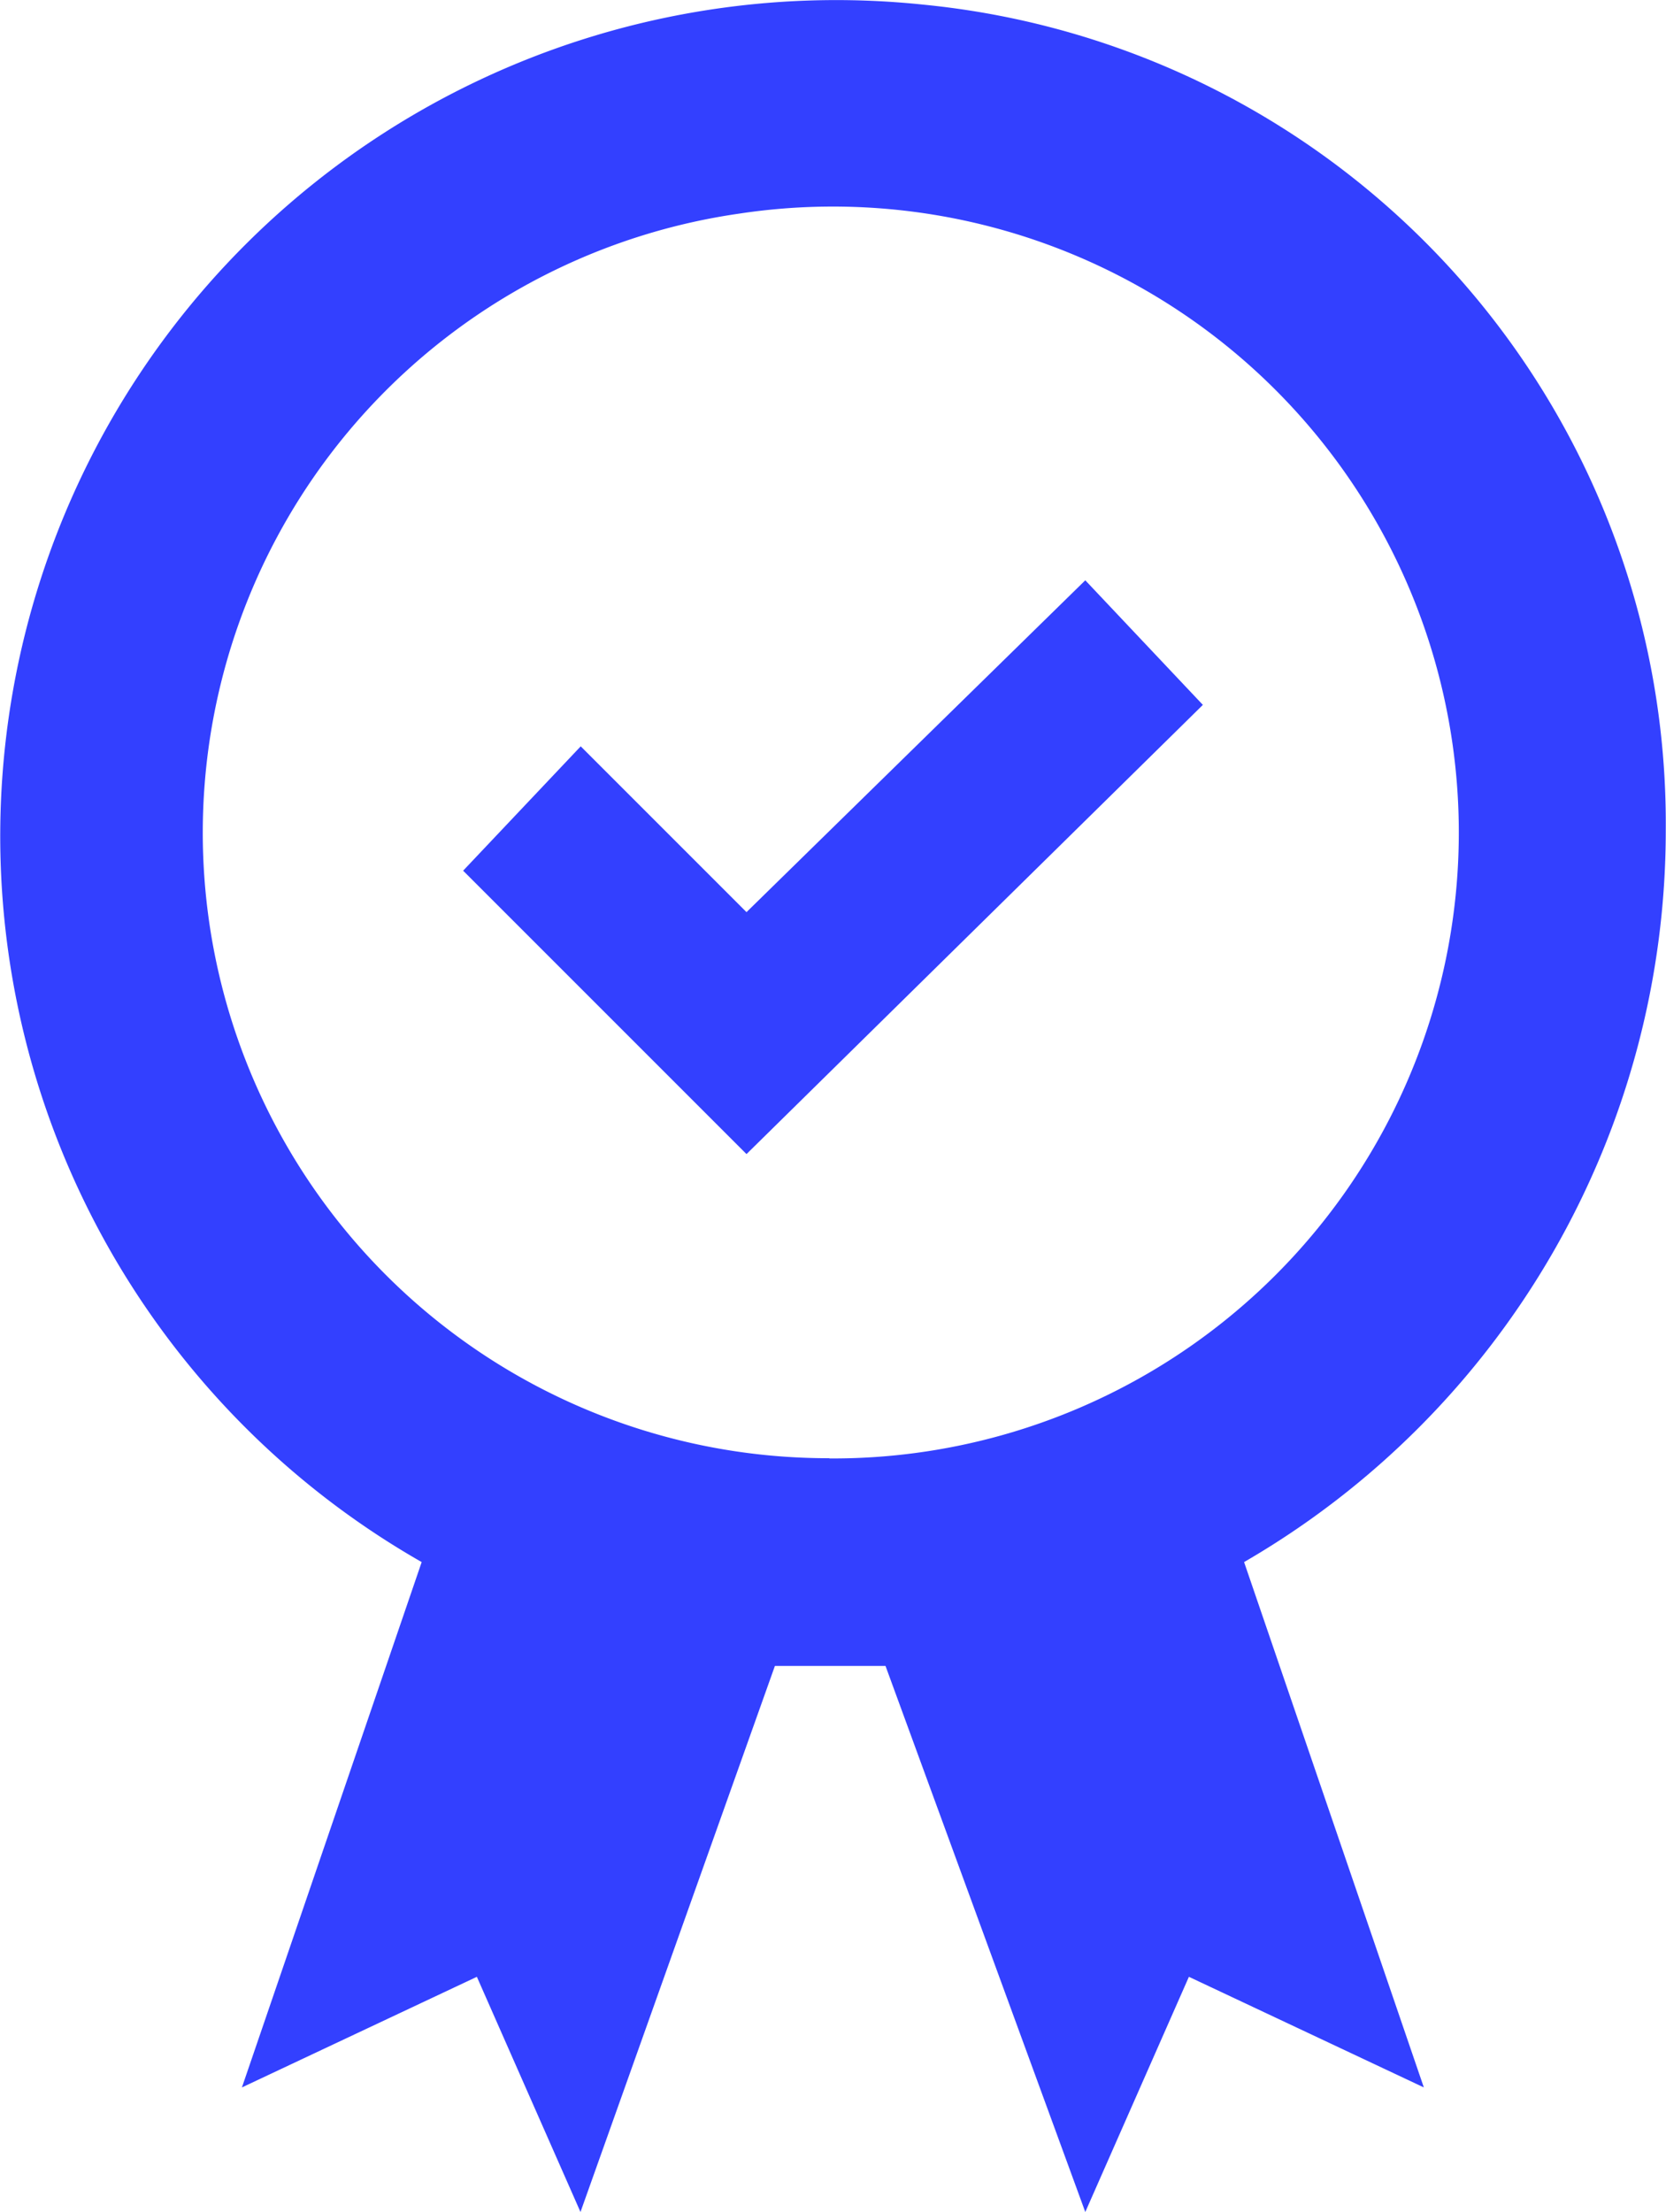 <svg id="Layer_1" data-name="Layer 1" xmlns="http://www.w3.org/2000/svg" viewBox="0 0 71.55 94.99"><title>accredited</title><polygon points="51.66 30.27 46.61 24.92 32.06 39.17 24.94 32.05 19.89 37.39 32.06 49.56 51.66 30.27" style="fill:#3340ff"/><path d="M83.26,35.63A35.33,35.33,0,0,0,51.38.21,35.9,35.9,0,0,0,29.83,67.09L22.11,89.65,32.2,84.9,36.65,95,45,71.55h4.75L58.33,95l4.45-10.1,10.09,4.75L65.15,67.09A36.31,36.31,0,0,0,83.26,35.63m-35.92,27A26.86,26.86,0,0,1,43.49,9.18a26.88,26.88,0,1,1,3.85,53.46" transform="translate(-11.72 -0.01)" style="fill:#3340ff"/></svg>